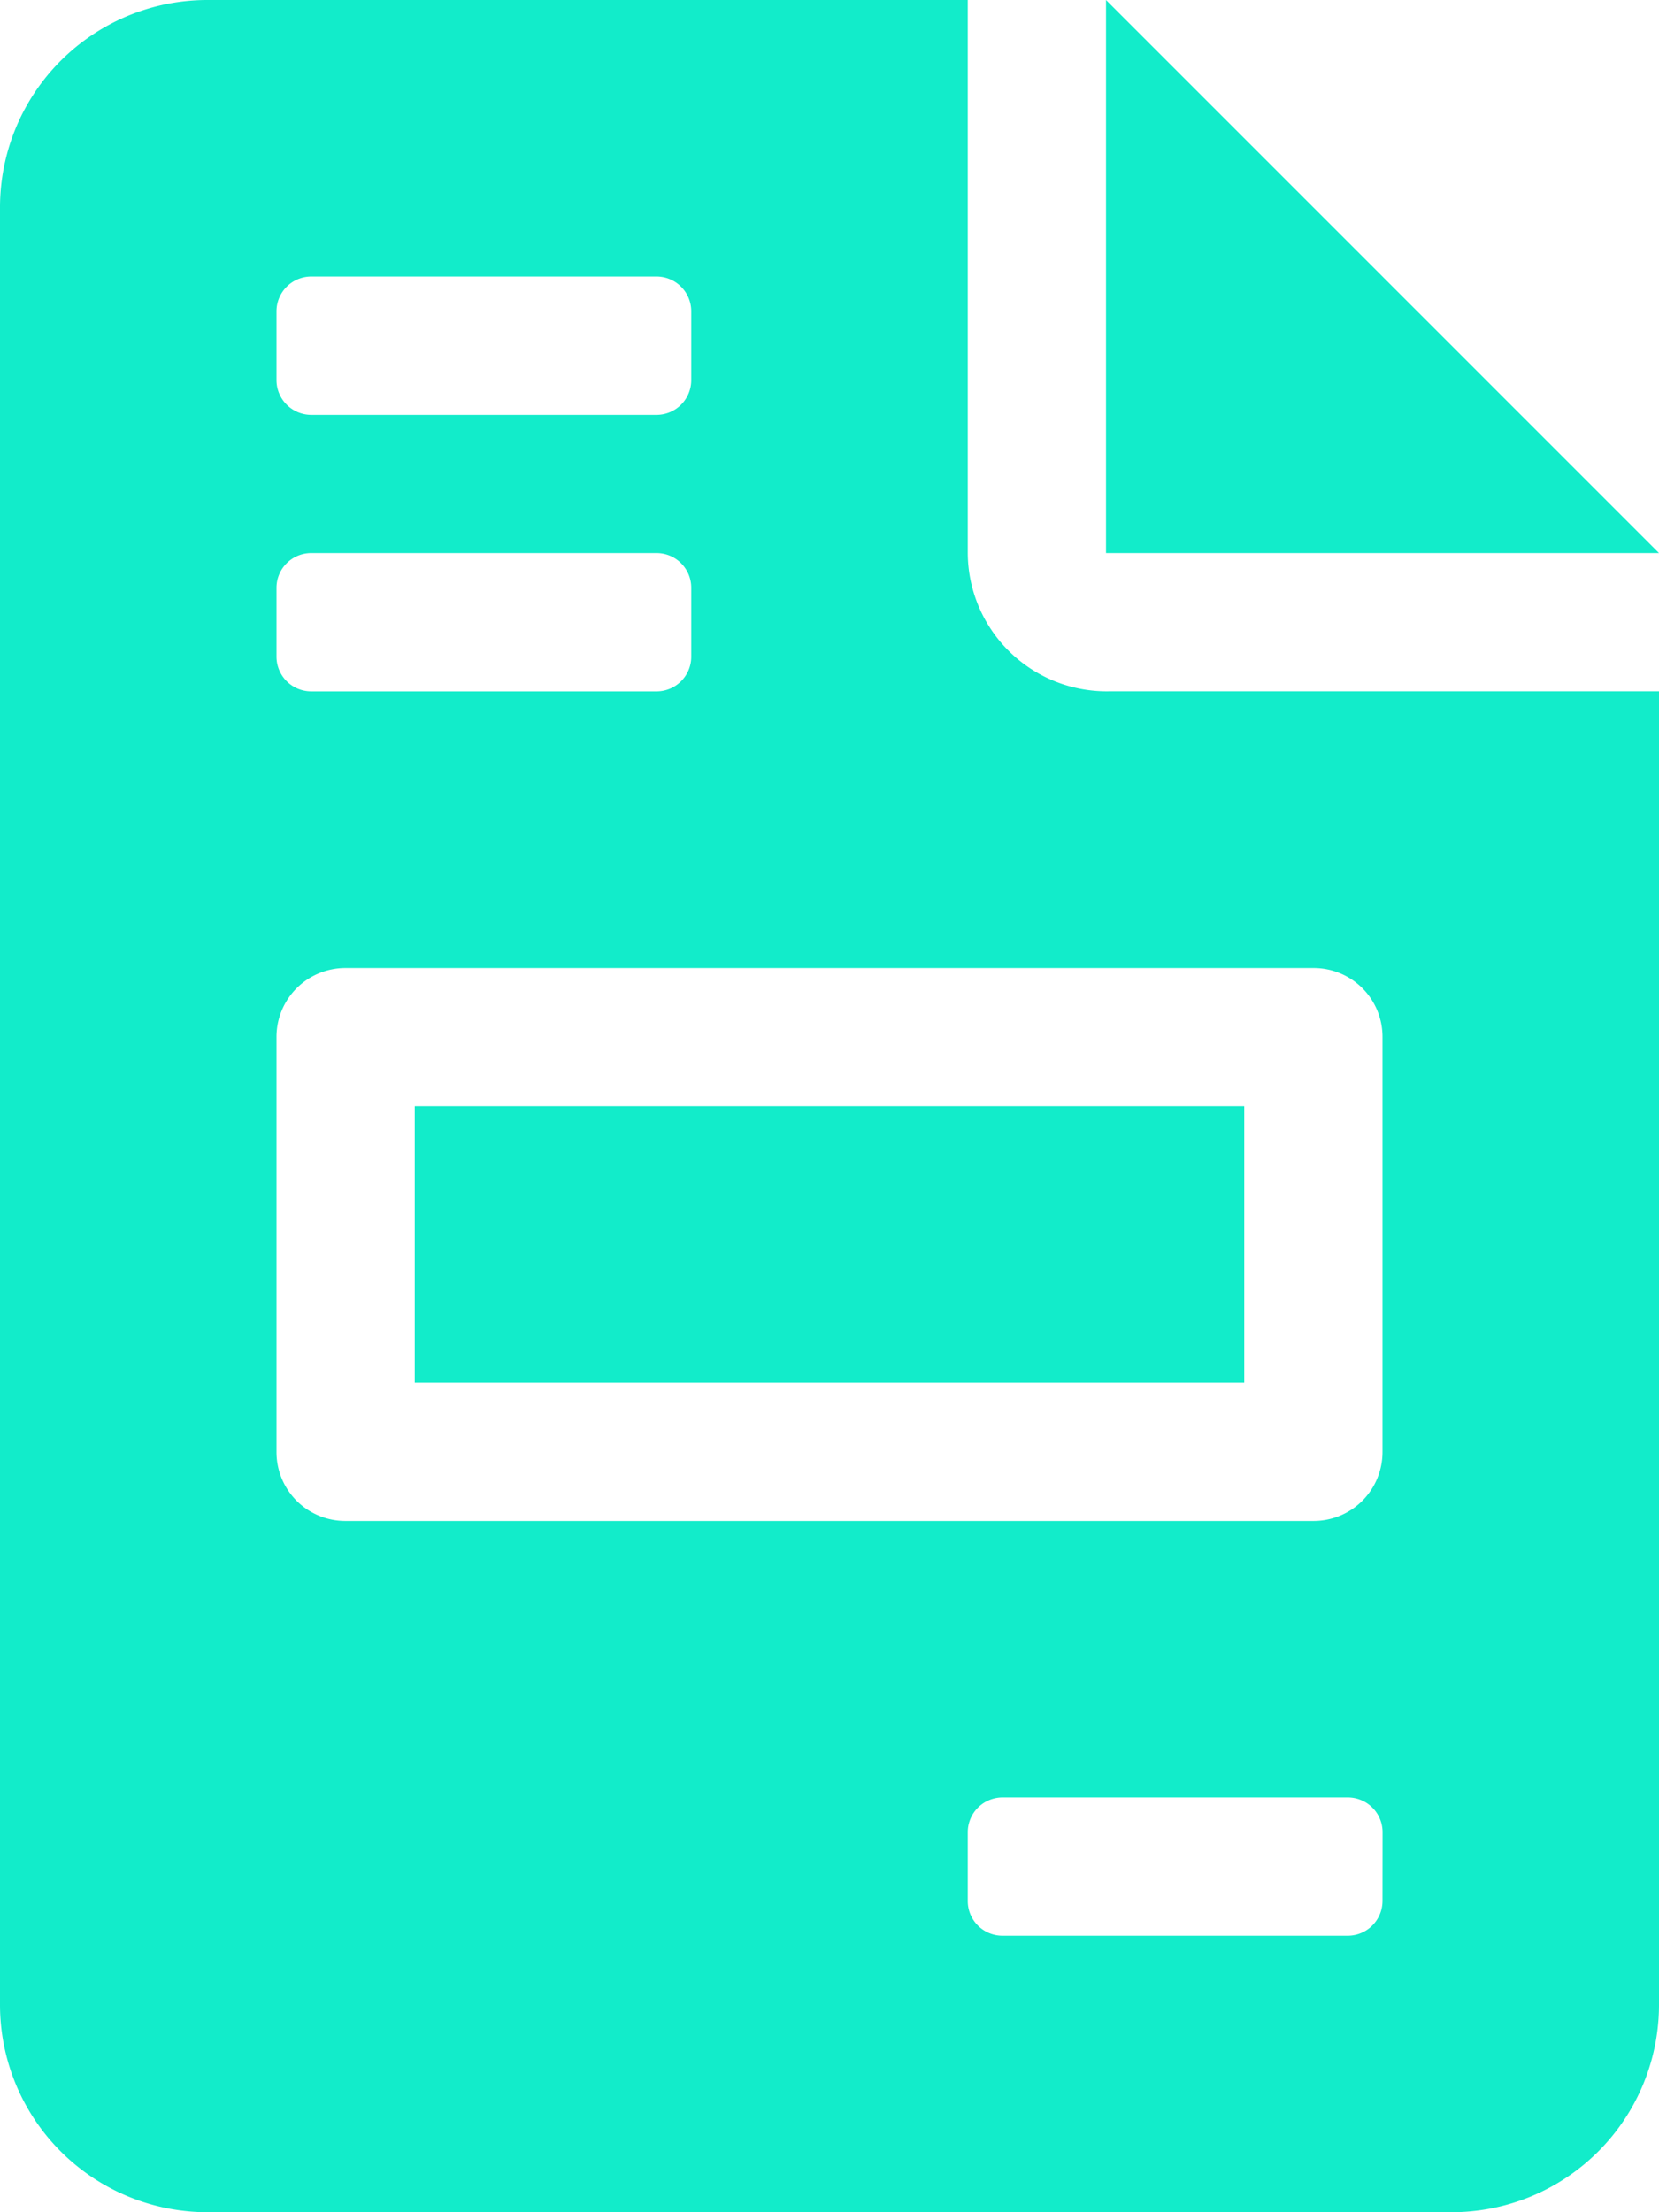 <svg xmlns="http://www.w3.org/2000/svg" width="22.5" height="30" viewBox="0 0 22.5 30"><path d="M15-26.25v7.5h7.5Zm1.875,15H5.625V-7.5h11.25Zm-3.75-7.5v-7.5H2.813A2.812,2.812,0,0,0,0-23.437V.938A2.813,2.813,0,0,0,2.813,3.75H19.688A2.812,2.812,0,0,0,22.5.938V-16.875H15.053A1.885,1.885,0,0,1,13.125-18.75ZM3.75-22.031a.472.472,0,0,1,.469-.469H8.906a.471.471,0,0,1,.469.469v.938a.471.471,0,0,1-.469.469H4.219a.472.472,0,0,1-.469-.469Zm0,3.75a.471.471,0,0,1,.469-.469H8.906a.47.47,0,0,1,.469.469v.938a.47.47,0,0,1-.469.469H4.219a.471.471,0,0,1-.469-.469Zm15,17.813A.472.472,0,0,1,18.281,0H13.594a.47.47,0,0,1-.469-.469v-.937a.472.472,0,0,1,.469-.469h4.688a.472.472,0,0,1,.469.469Zm0-11.719v5.625a.935.935,0,0,1-.937.938H4.688a.934.934,0,0,1-.938-.937v-5.625a.934.934,0,0,1,.938-.937H17.813A.933.933,0,0,1,18.75-12.187Z" transform="translate(0 26.25)" fill="#12ecca"/></svg>
